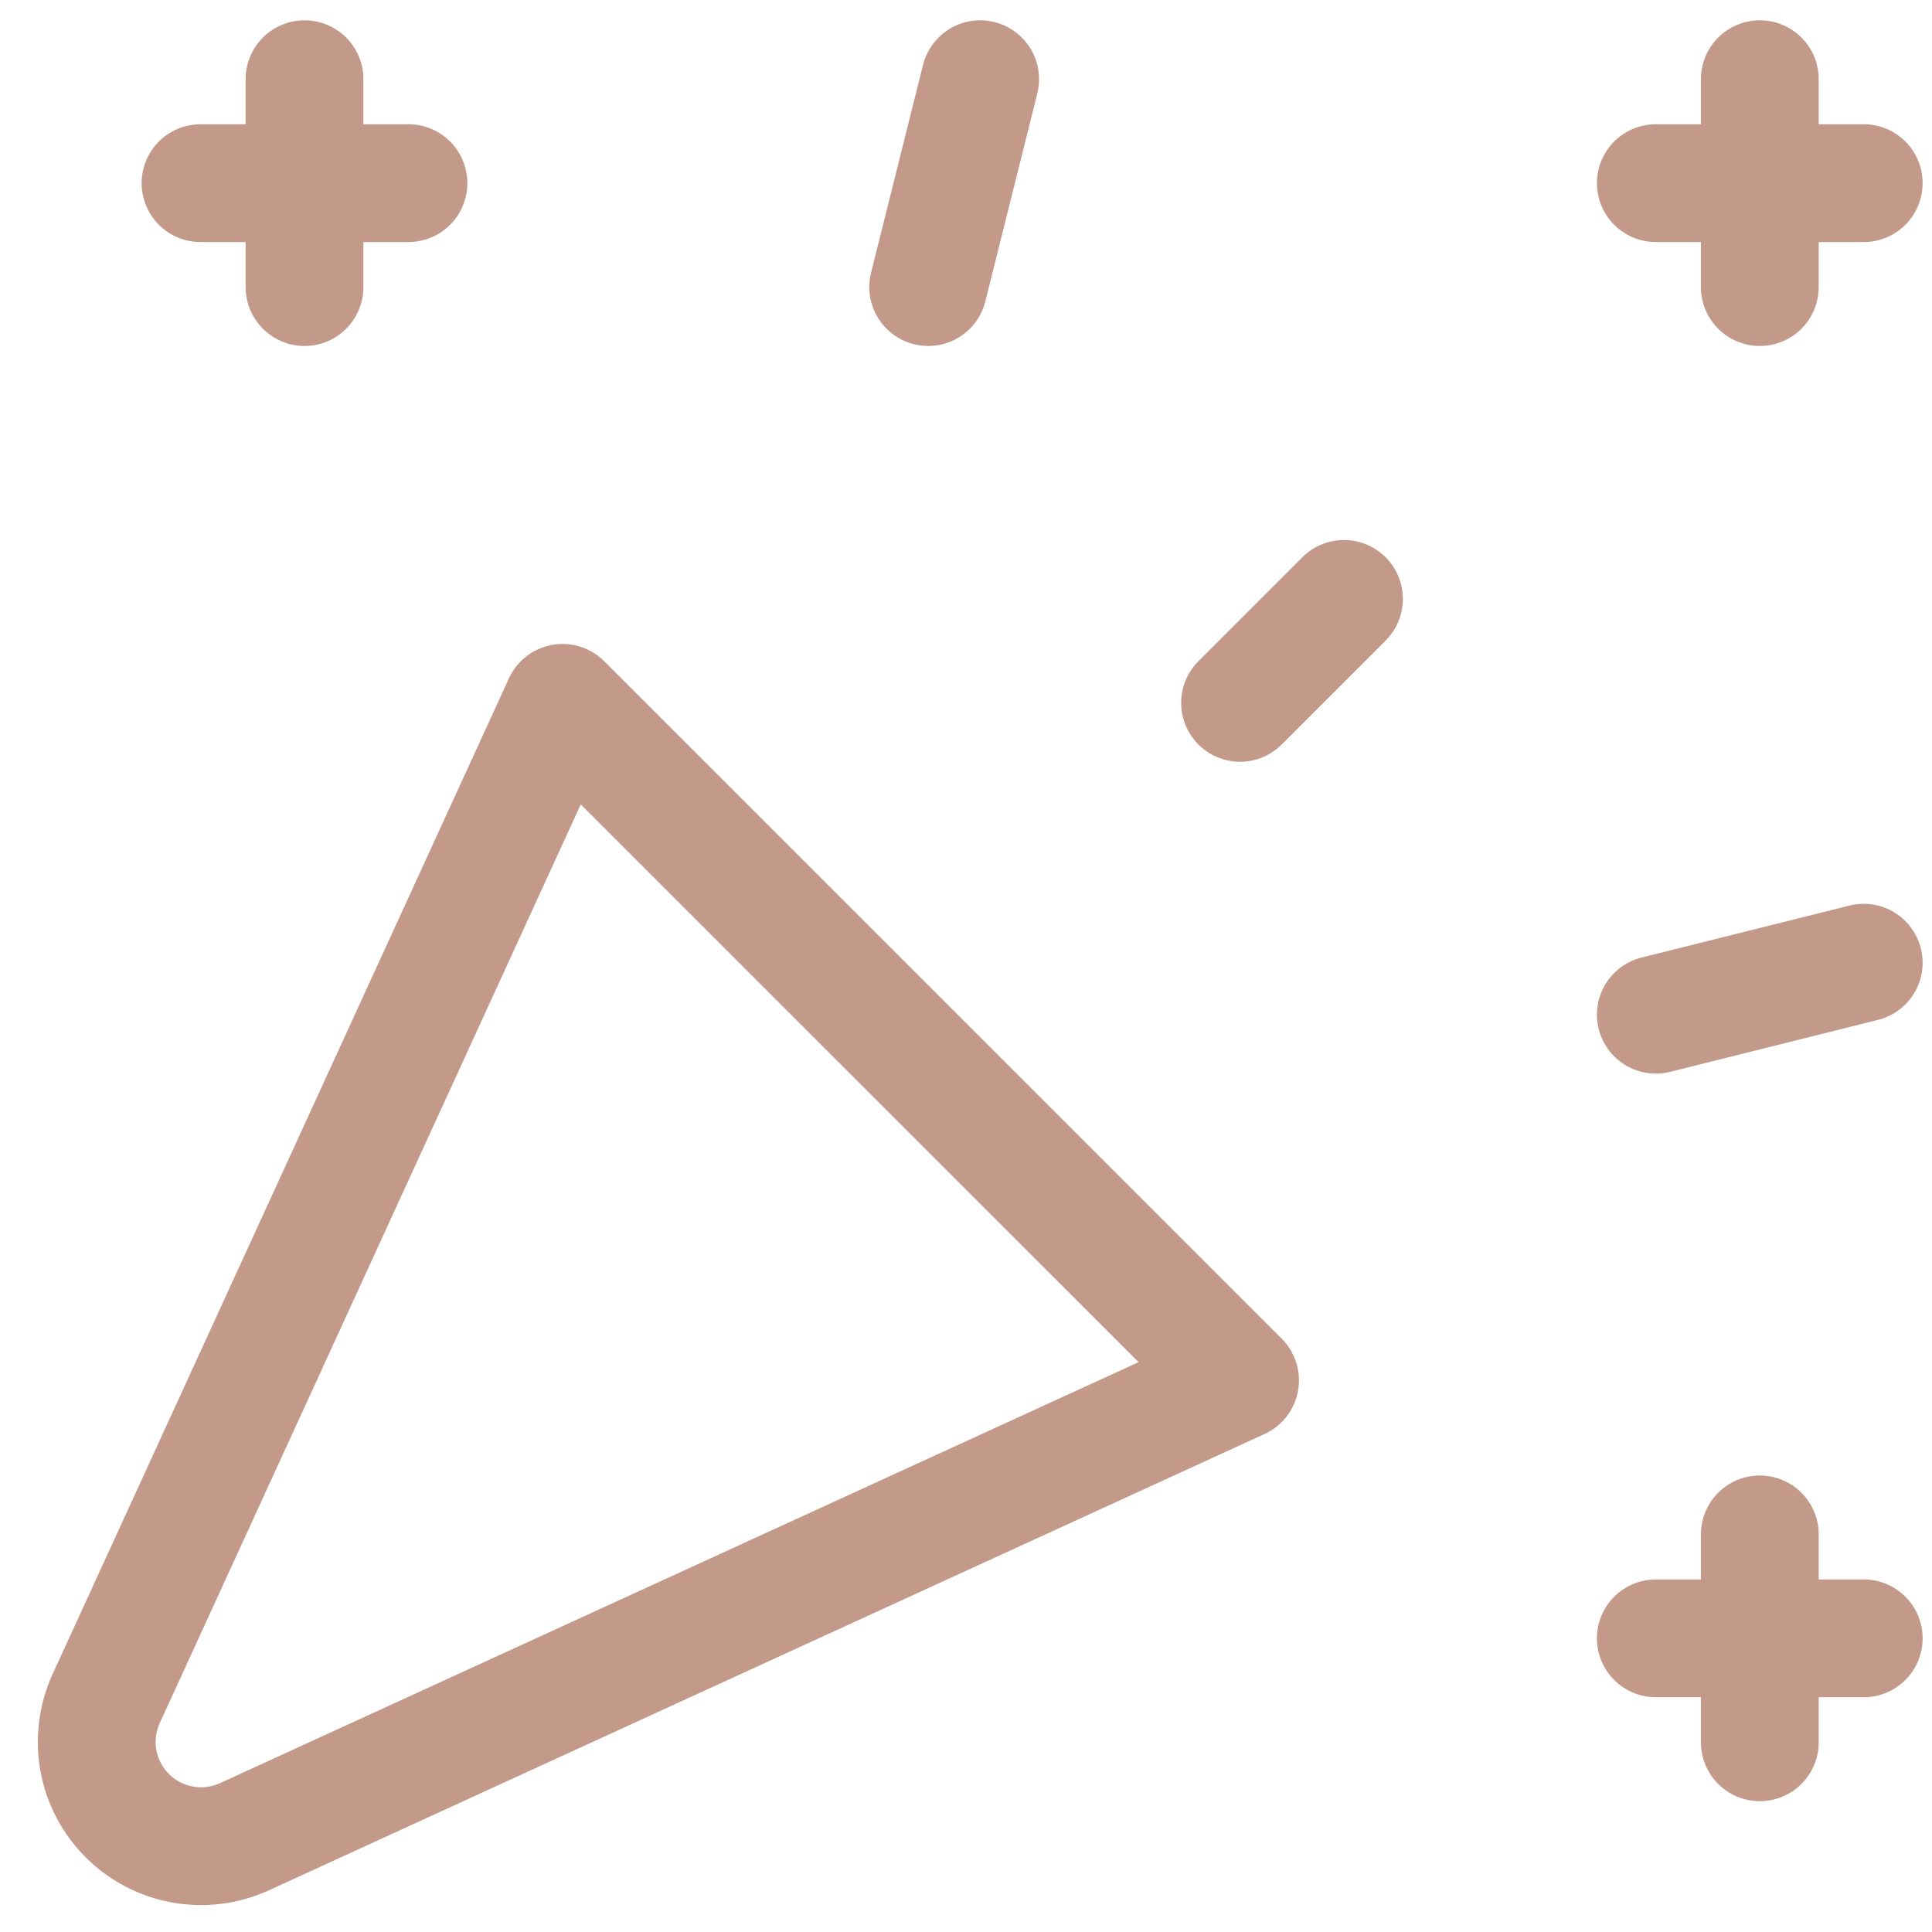 <?xml version="1.0" encoding="UTF-8"?> <svg xmlns="http://www.w3.org/2000/svg" width="39" height="39" viewBox="0 0 39 39" fill="none"> <path d="M4.048 3.697H8.245H4.048ZM6.147 1.599V5.795V1.599ZM19.786 1.599L18.737 5.795L19.786 1.599ZM33.425 3.697H37.622H33.425ZM35.524 1.599V5.795V1.599ZM27.13 12.09L25.032 14.188L27.13 12.09ZM33.425 20.483L37.622 19.434L33.425 20.483ZM33.425 33.072H37.622H33.425ZM35.524 30.974V35.17V30.974ZM25.032 27.864L11.355 14.188L2.143 34.289C1.965 34.679 1.91 35.115 1.986 35.537C2.062 35.959 2.266 36.348 2.569 36.651C2.873 36.955 3.261 37.158 3.684 37.234C4.106 37.311 4.541 37.256 4.932 37.078L25.032 27.866V27.864Z" stroke="#C39A8A" stroke-width="2.378" stroke-linecap="round" stroke-linejoin="round"></path> </svg> 
